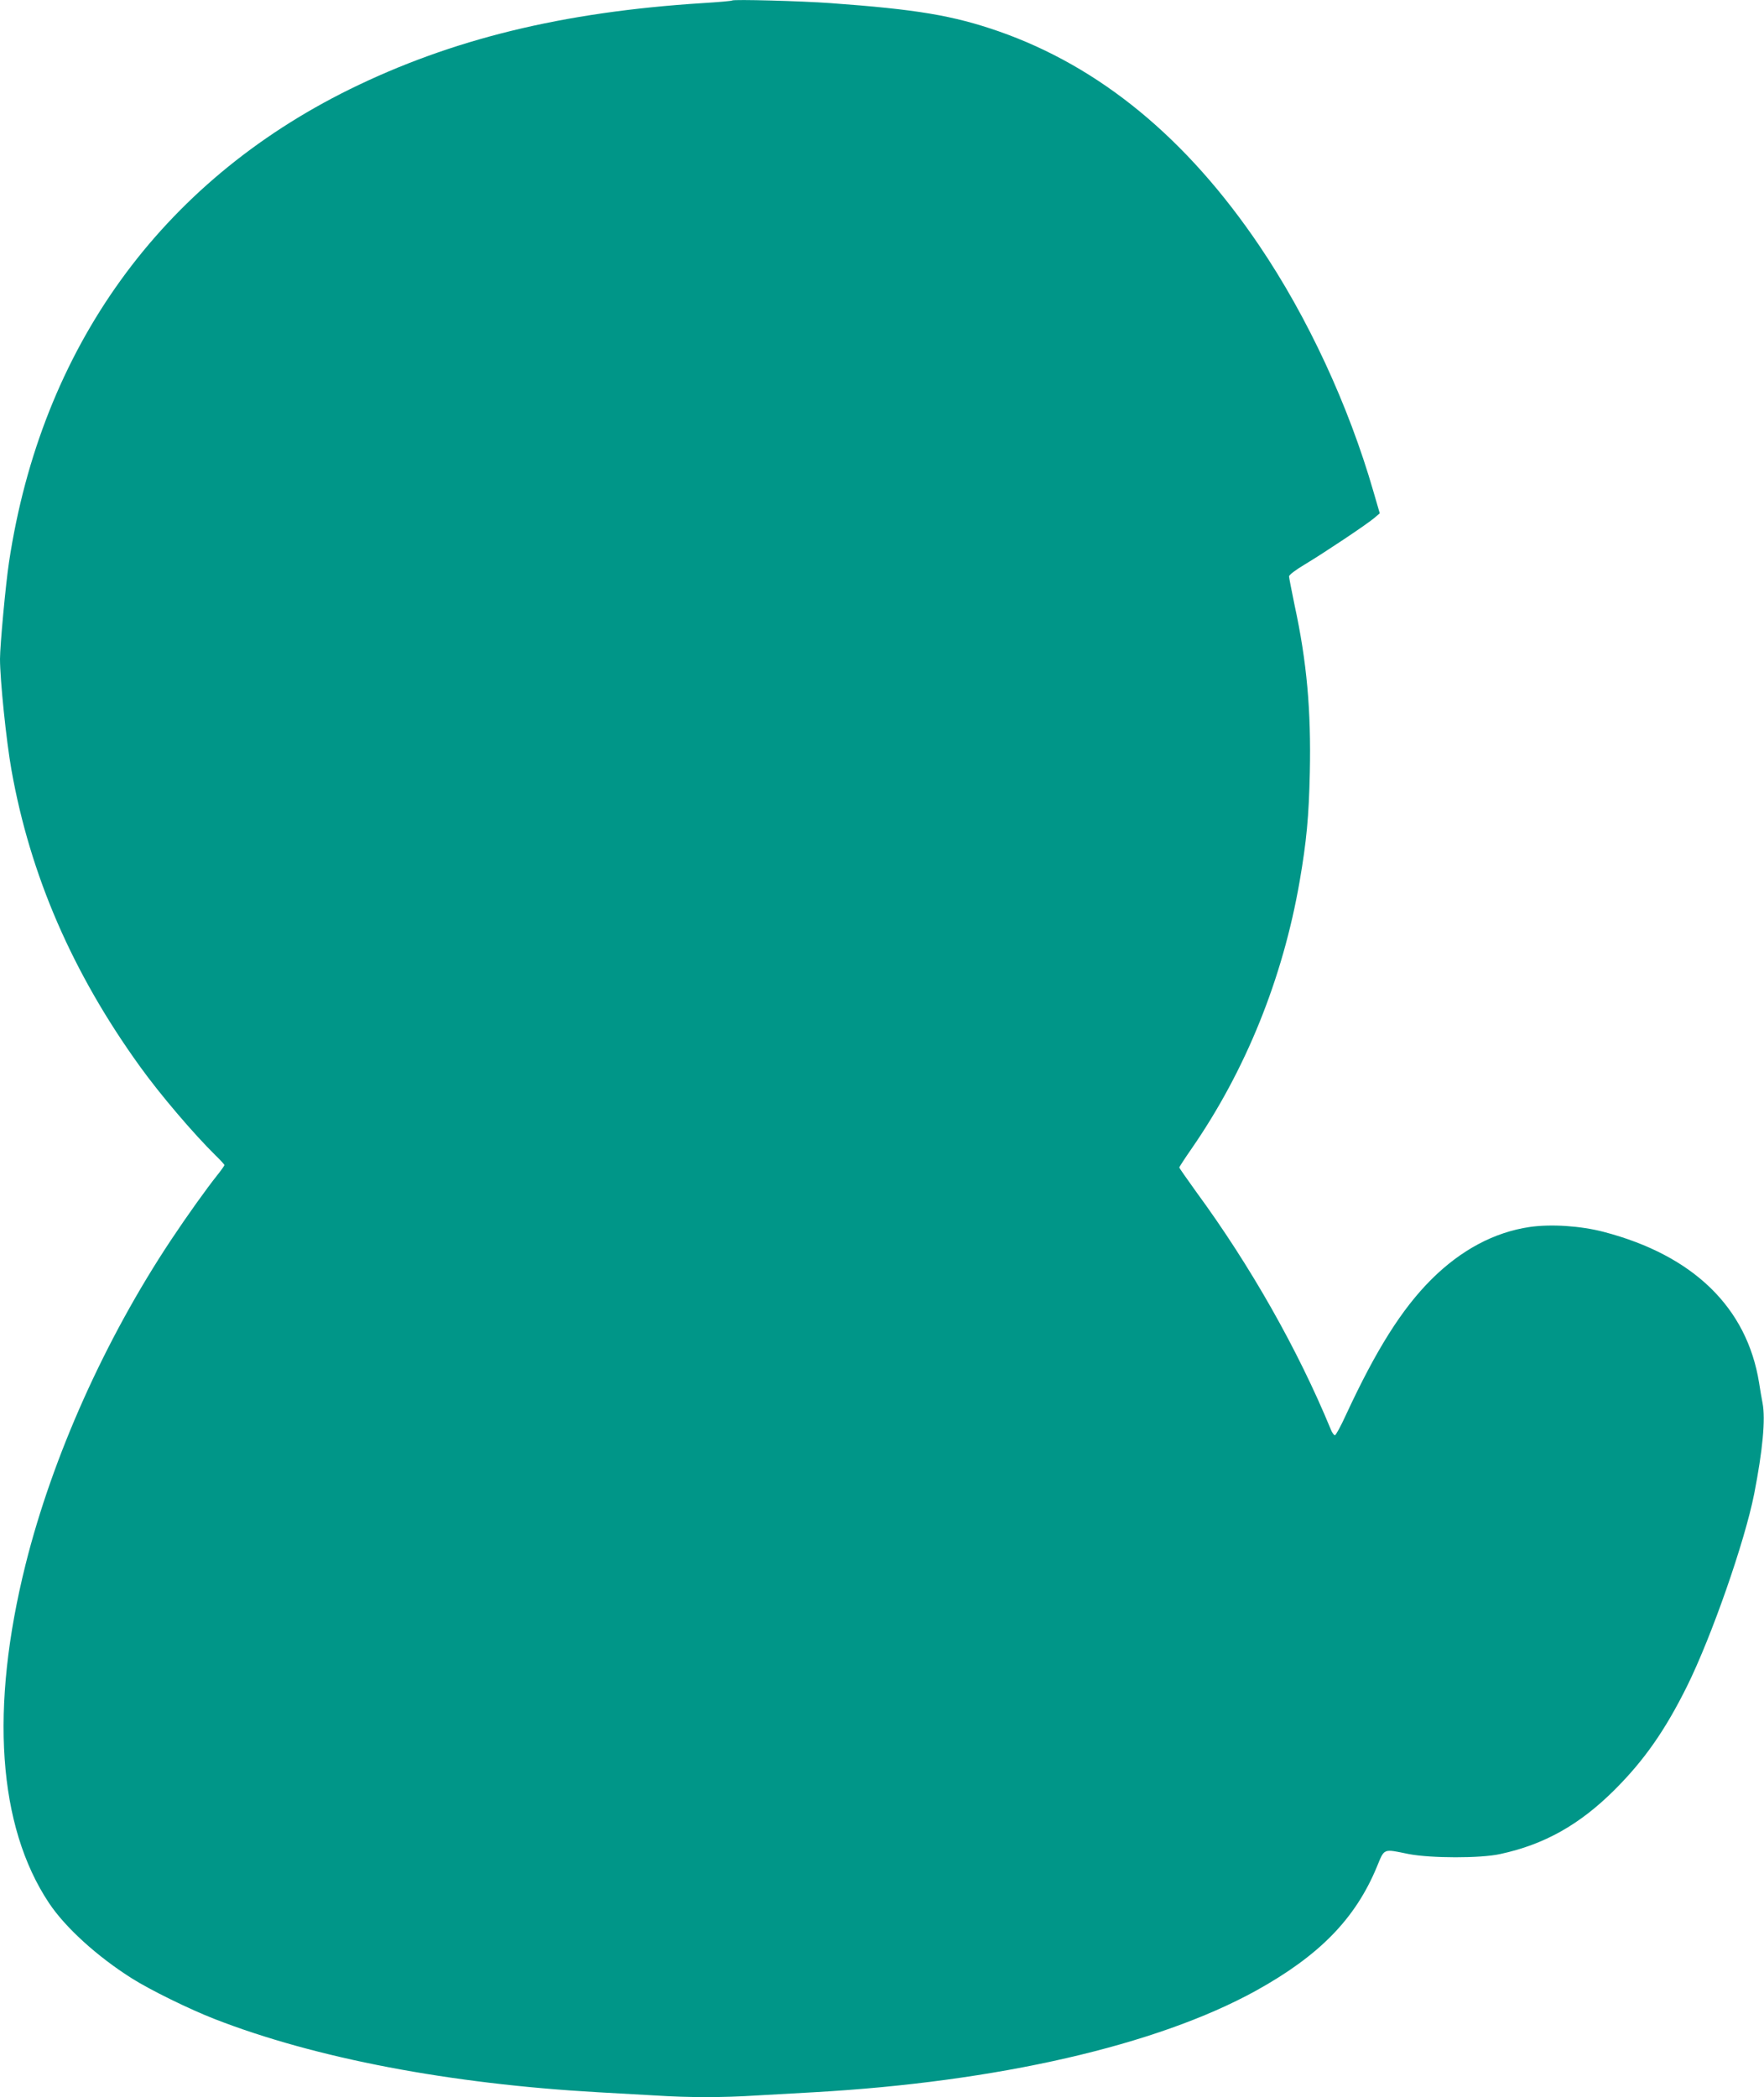 <?xml version="1.0" standalone="no"?>
<!DOCTYPE svg PUBLIC "-//W3C//DTD SVG 20010904//EN"
 "http://www.w3.org/TR/2001/REC-SVG-20010904/DTD/svg10.dtd">
<svg version="1.0" xmlns="http://www.w3.org/2000/svg"
 width="1077pt" height="1280pt" viewBox="0 0 1077 1280"
 preserveAspectRatio="xMidYMid meet">
<g transform="translate(0,1280) scale(0.1,-0.1)"
fill="#009688" stroke="none">
<path d="M4470 12797 c-3 -3 -84 -10 -180 -16 -855 -54 -1533 -220 -2155 -526
-1154 -569 -1883 -1580 -2080 -2886 -20 -131 -55 -508 -55 -591 0 -126 38
-499 70 -678 114 -641 372 -1238 785 -1810 122 -170 328 -411 459 -540 31 -30
56 -57 56 -61 0 -4 -19 -31 -43 -61 -64 -80 -183 -246 -284 -398 -403 -607
-722 -1320 -887 -1979 -219 -877 -169 -1597 143 -2066 99 -149 295 -327 506
-460 112 -71 353 -189 505 -248 616 -240 1437 -396 2340 -447 107 -6 267 -15
355 -20 204 -13 406 -13 610 0 88 5 248 14 355 20 1119 63 2091 286 2695 618
389 215 609 439 741 757 48 116 36 111 194 79 135 -26 439 -27 560 0 269 58
484 179 696 390 181 180 310 364 444 634 150 303 352 881 410 1174 52 266 70
457 51 555 -5 26 -15 82 -21 123 -74 460 -402 778 -948 921 -141 37 -321 49
-453 30 -216 -32 -419 -140 -600 -320 -181 -181 -337 -429 -522 -828 -31 -68
-61 -123 -67 -123 -6 0 -18 17 -26 38 -200 485 -490 997 -821 1448 -56 78
-103 145 -103 148 0 4 34 56 75 115 330 477 557 1038 660 1633 42 244 56 393
62 663 8 380 -18 675 -93 1021 -18 89 -34 168 -34 176 0 9 42 41 98 74 115 69
373 241 422 282 l34 29 -39 134 c-151 524 -401 1063 -696 1499 -444 657 -974
1093 -1592 1309 -280 97 -501 134 -1027 172 -178 13 -593 24 -600 16z"/>
</g>
</svg>
